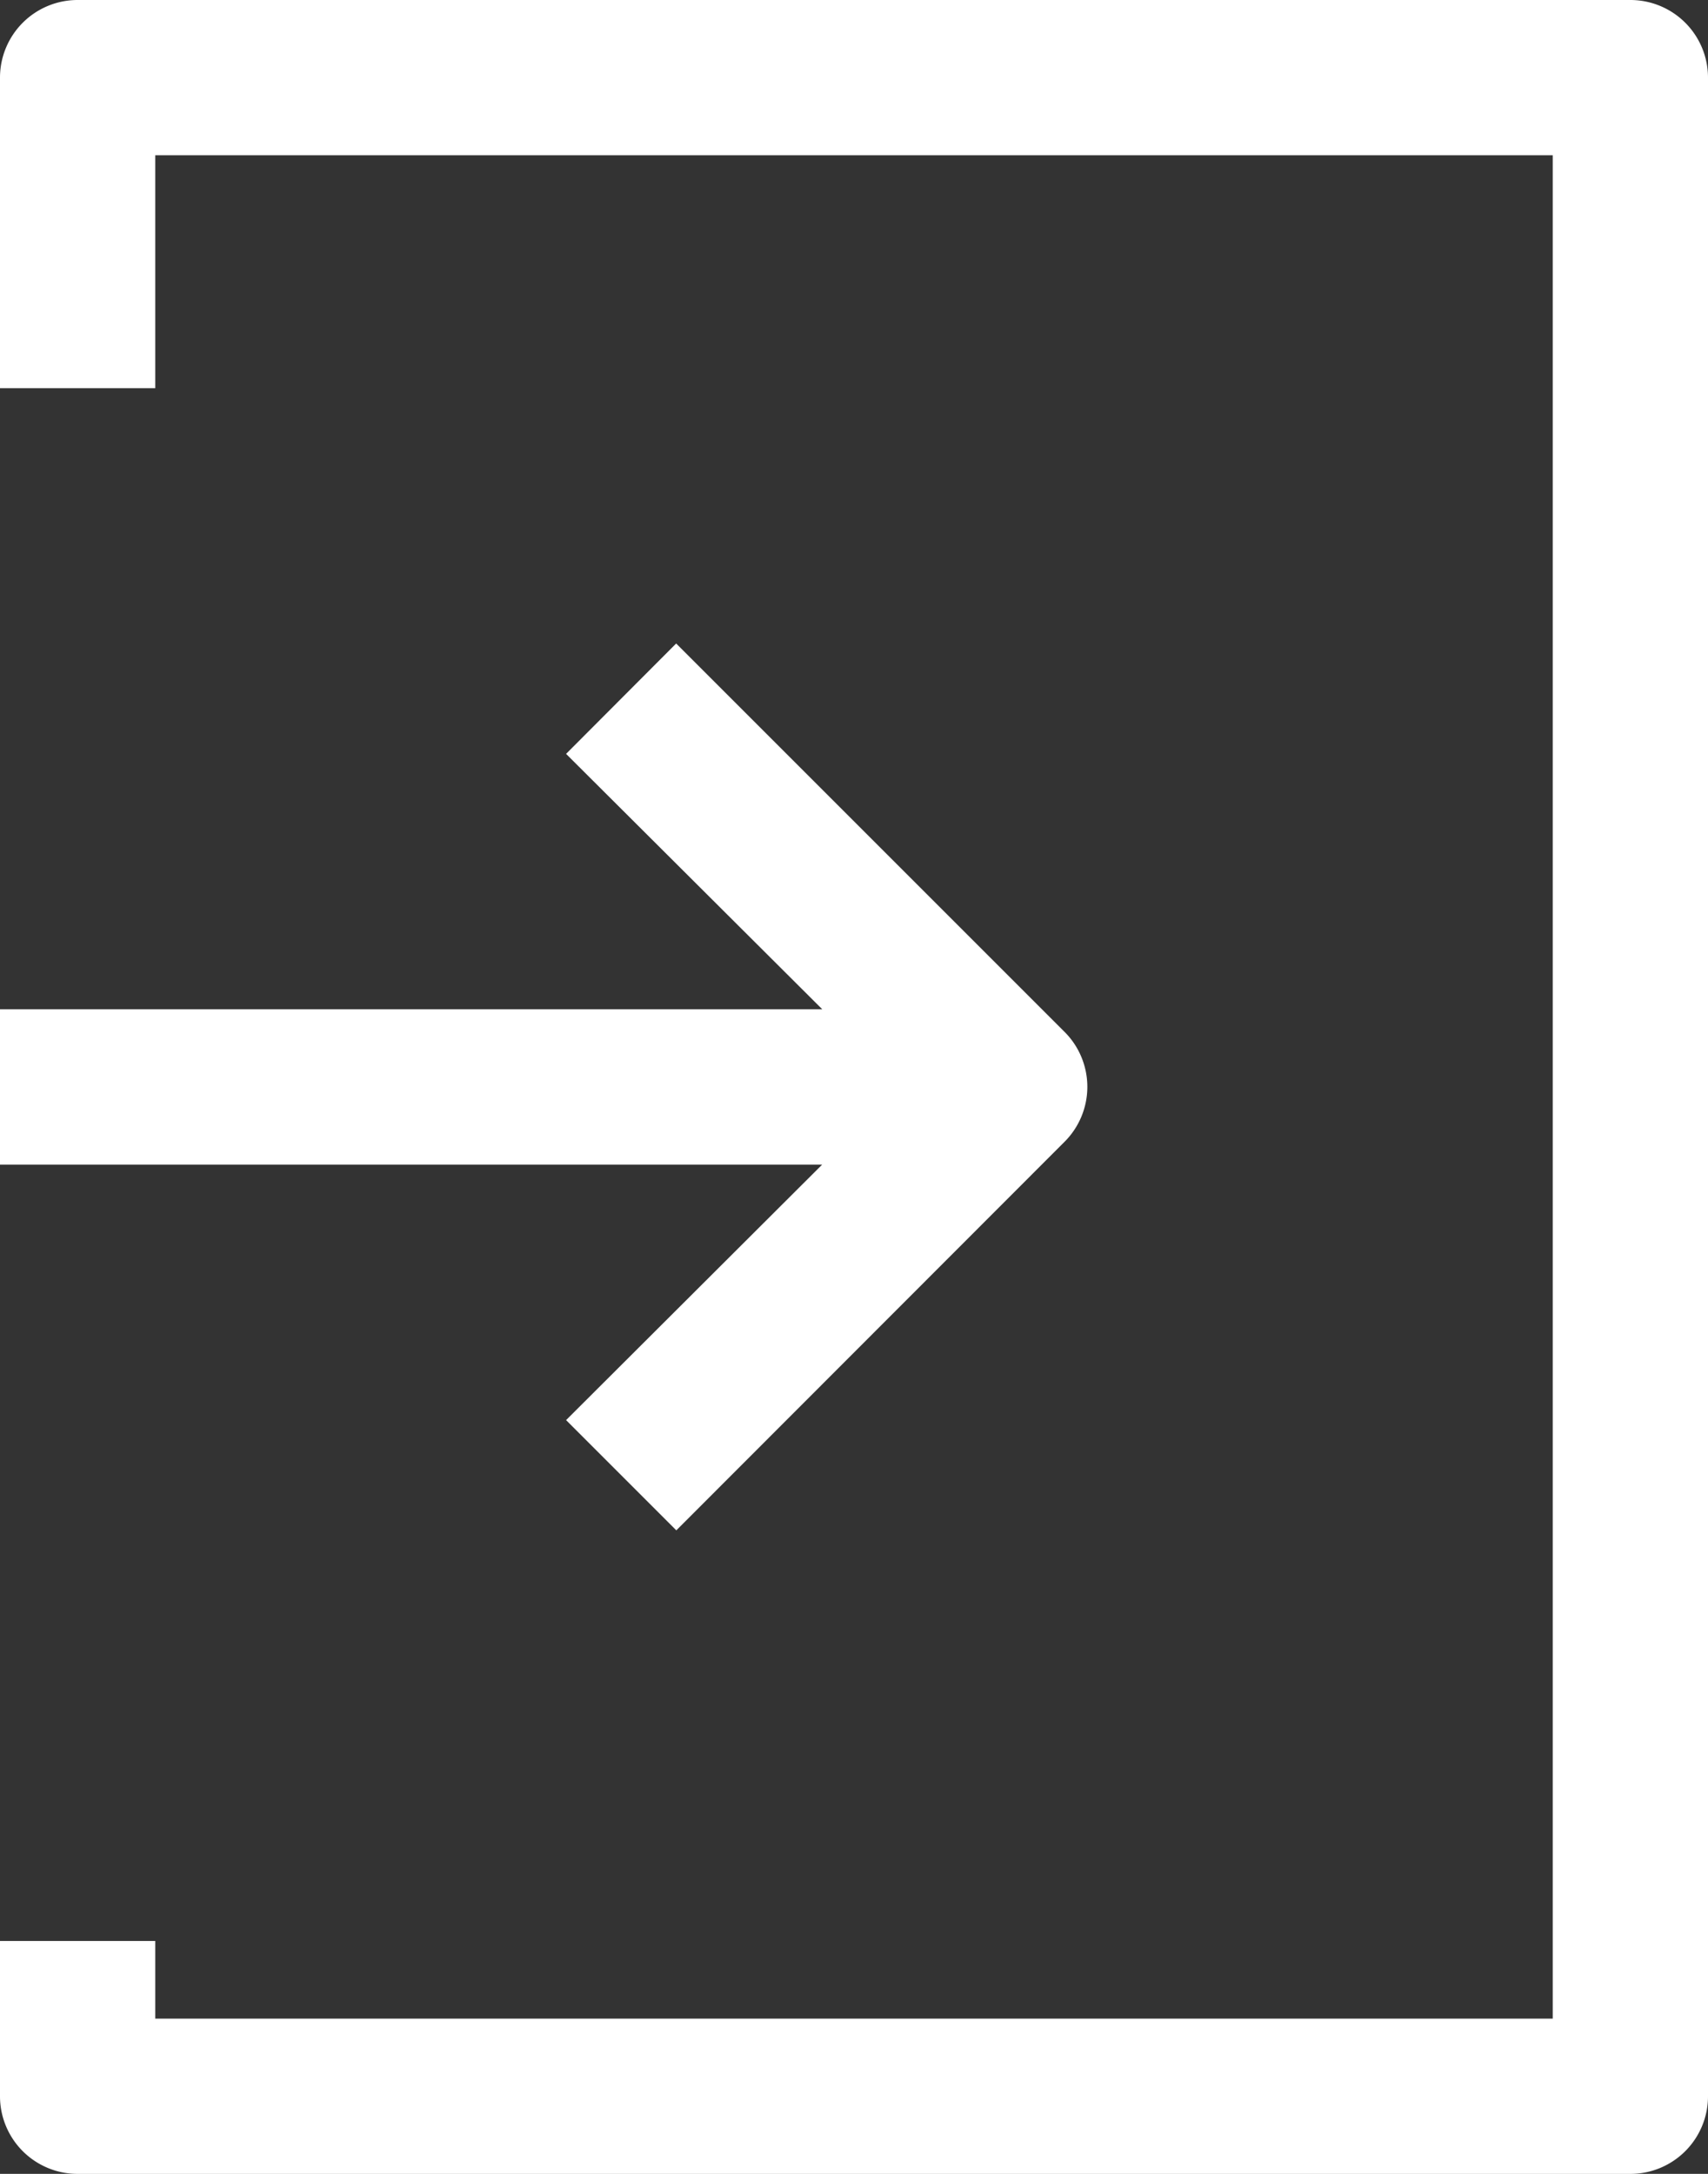 <svg xmlns="http://www.w3.org/2000/svg" width="35" height="44.545" viewBox="0 0 35 44.545">
  <rect x="0" y="0" width="35" height="44.545" fill="#333333" stroke="none"/>
  <g id="giris" transform="translate(-5 -2)">
    <path id="login_account_enter_door" d="M40,3.591V44.955a1.591,1.591,0,0,1-1.591,1.591H6.591A1.591,1.591,0,0,1,5,44.955V41.773H8.182v1.591H36.818V5.182H8.182V9.955H5V3.591A1.591,1.591,0,0,1,6.591,2H38.409A1.591,1.591,0,0,1,40,3.591ZM16.6,31.1l2.259,2.259L26.811,25.4a1.591,1.591,0,0,0,0-2.259l-7.955-7.955L16.6,17.448l5.25,5.234H5v3.182H21.848Z" fill="#fff"/>
  </g>
</svg>
